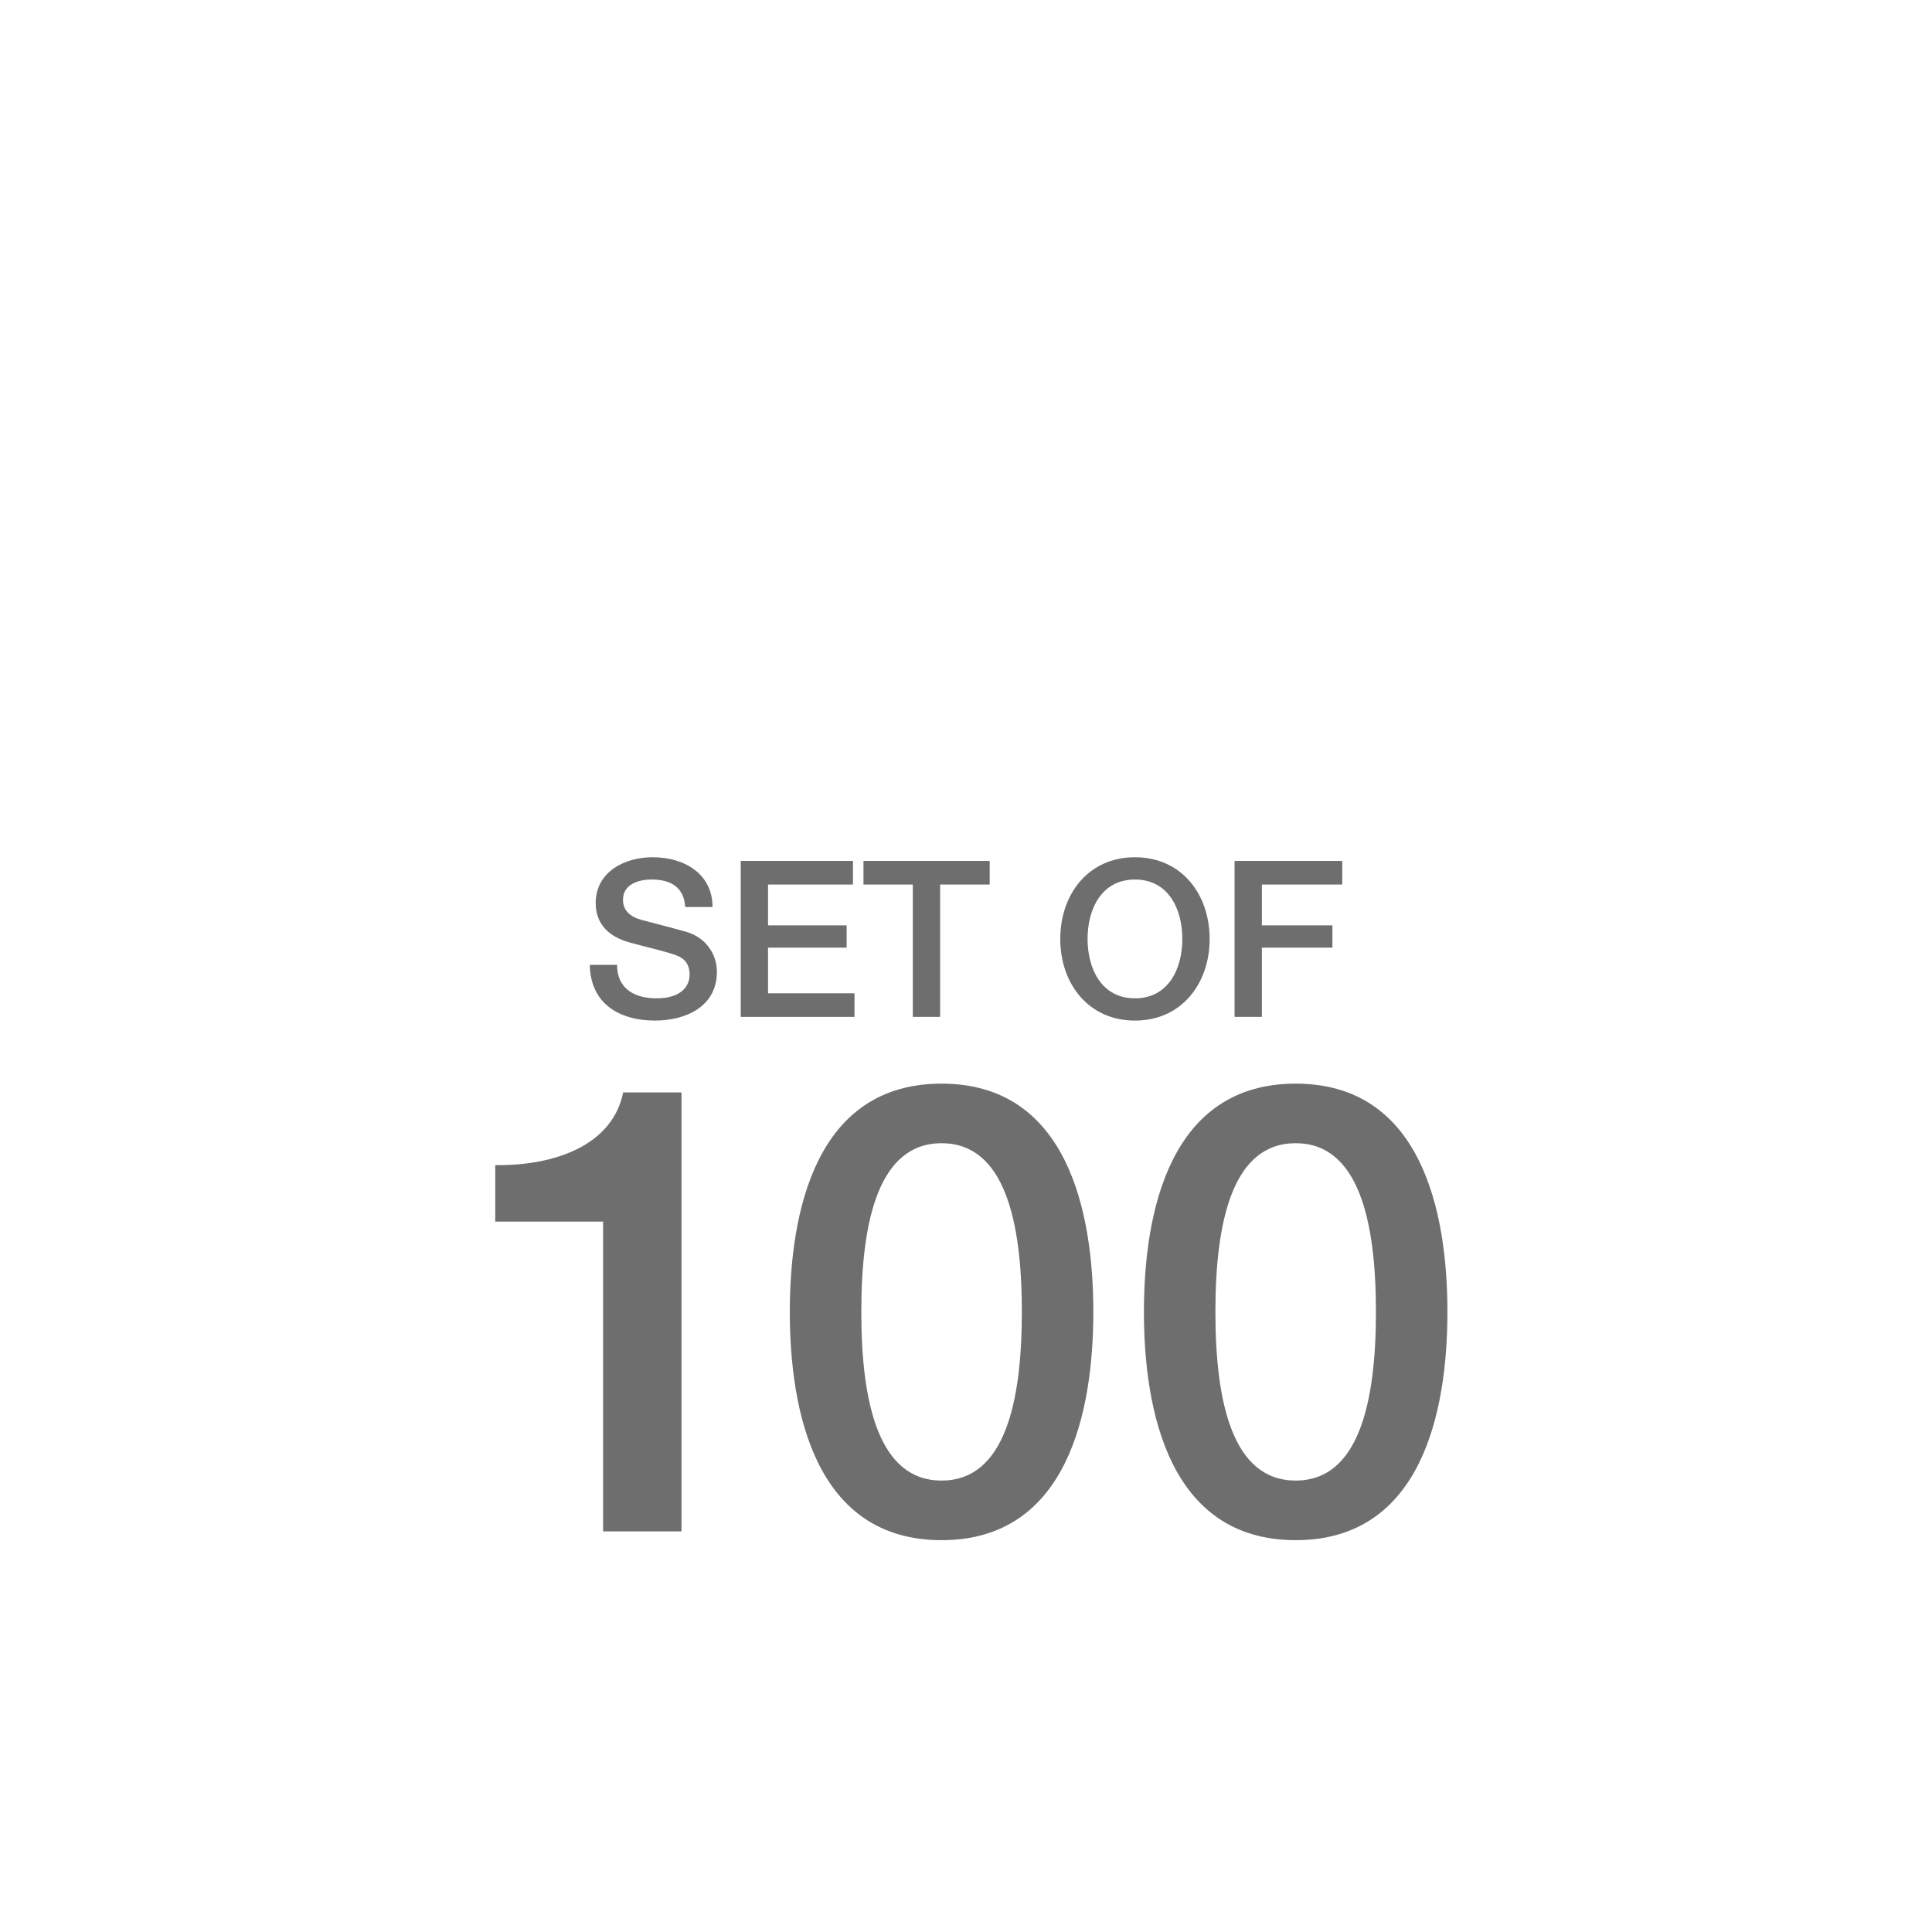 <?xml version="1.0" encoding="utf-8"?>
<!-- Generator: Adobe Illustrator 16.0.0, SVG Export Plug-In . SVG Version: 6.00 Build 0)  -->
<!DOCTYPE svg PUBLIC "-//W3C//DTD SVG 1.1//EN" "http://www.w3.org/Graphics/SVG/1.1/DTD/svg11.dtd">
<svg version="1.1" id="Layer_3" xmlns="http://www.w3.org/2000/svg" xmlns:xlink="http://www.w3.org/1999/xlink" x="0px" y="0px"
	 width="113.386px" height="113.386px" viewBox="14.172 70.867 113.386 113.386"
	 enable-background="new 14.172 70.867 113.386 113.386" xml:space="preserve">
<g>
	<path fill="#6F6E6E" d="M43.237,139.248c3.533,0.037,6.882-1.178,7.508-4.269h3.423v25.763h-4.601V142.56h-6.33V139.248z"/>
	<path fill="#6F6E6E" d="M78.338,147.86c0,5.853-1.509,13.397-8.907,13.397c-7.397,0-8.906-7.545-8.906-13.397
		c0-5.852,1.509-13.396,8.906-13.396C76.829,134.463,78.338,142.008,78.338,147.86z M74.143,147.86c0-5.373-1.031-9.9-4.711-9.9
		s-4.711,4.527-4.711,9.9c0,5.374,1.031,9.9,4.711,9.9S74.143,153.234,74.143,147.86z"/>
	<path fill="#6F6E6E" d="M99.119,147.86c0,5.853-1.509,13.397-8.906,13.397c-7.398,0-8.906-7.545-8.906-13.397
		c0-5.852,1.508-13.396,8.906-13.396C97.61,134.463,99.119,142.008,99.119,147.86z M94.924,147.86c0-5.373-1.031-9.9-4.711-9.9
		c-3.681,0-4.711,4.527-4.711,9.9c0,5.374,1.03,9.9,4.711,9.9C93.893,157.76,94.924,153.234,94.924,147.86z"/>
</g>
<g>
	<path fill="#6F6E6E" d="M50.387,127.496c0,1.41,1.039,1.961,2.32,1.961c1.41,0,1.936-0.691,1.936-1.385
		c0-0.704-0.385-0.987-0.756-1.128c-0.641-0.244-1.475-0.41-2.73-0.756c-1.563-0.422-2.025-1.372-2.025-2.32
		c0-1.833,1.692-2.691,3.346-2.691c1.909,0,3.512,1.013,3.512,2.921h-1.603c-0.076-1.178-0.872-1.614-1.974-1.614
		c-0.744,0-1.679,0.269-1.679,1.191c0,0.641,0.436,0.999,1.089,1.18c0.141,0.038,2.166,0.563,2.642,0.705
		c1.204,0.359,1.781,1.384,1.781,2.333c0,2.05-1.821,2.87-3.641,2.87c-2.09,0-3.781-0.999-3.82-3.268H50.387z"/>
	<path fill="#6F6E6E" d="M57.644,121.394h6.587v1.385h-4.984v2.396h4.613v1.308h-4.613v2.679h5.074v1.385h-6.677V121.394z"/>
	<path fill="#6F6E6E" d="M64.848,121.394h7.407v1.385h-2.908v7.767h-1.603v-7.767h-2.896V121.394z"/>
	<path fill="#6F6E6E" d="M85.164,125.971c0,2.614-1.641,4.792-4.383,4.792c-2.743,0-4.384-2.179-4.384-4.792
		c0-2.615,1.641-4.794,4.384-4.794C83.523,121.177,85.164,123.356,85.164,125.971z M78,125.971c0,1.755,0.82,3.486,2.781,3.486
		c1.96,0,2.78-1.73,2.78-3.486c0-1.756-0.82-3.486-2.78-3.486C78.82,122.484,78,124.214,78,125.971z"/>
	<path fill="#6F6E6E" d="M86.627,121.394h6.319v1.385h-4.717v2.396h4.14v1.308h-4.14v4.063h-1.603V121.394z"/>
</g>
</svg>
